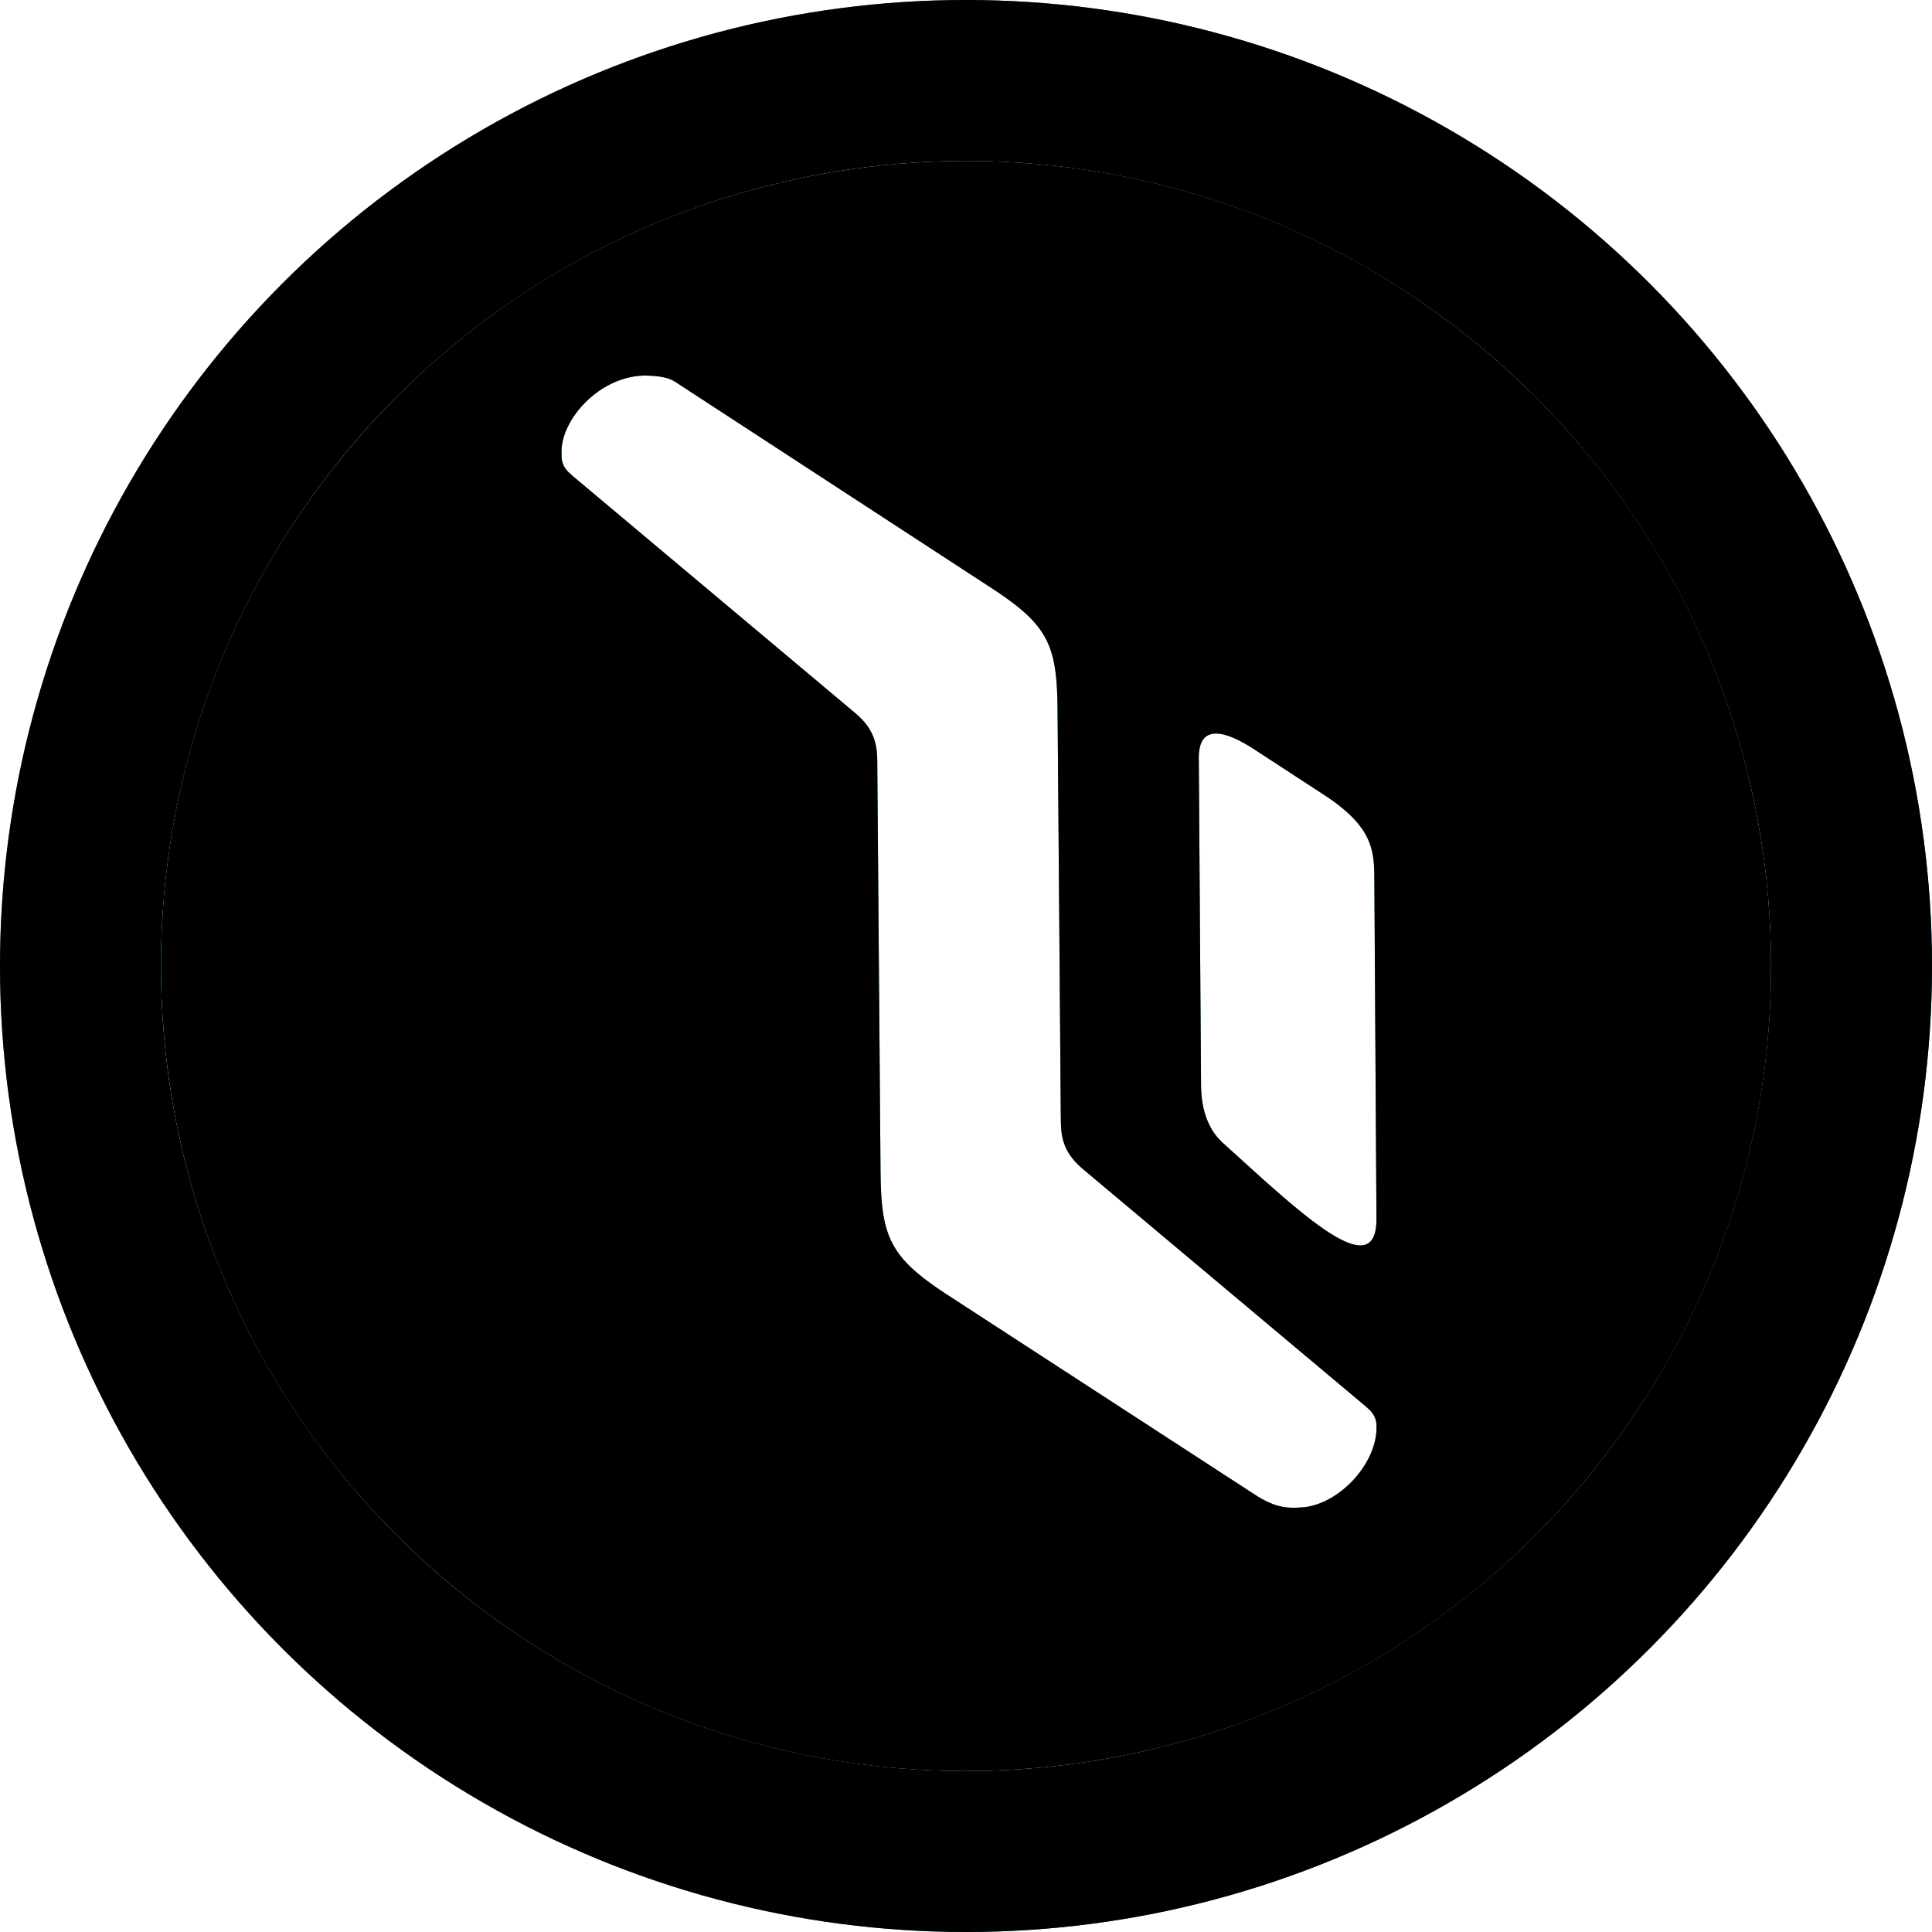<?xml version="1.0" encoding="UTF-8"?>
<svg width="120px" height="120px" viewBox="0 0 120 120" version="1.1" xmlns="http://www.w3.org/2000/svg" xmlns:xlink="http://www.w3.org/1999/xlink">
    <title>ZyteLogo Vert Copy 3</title>
    <defs>
        <linearGradient x1="100%" y1="47.949%" x2="1.63237479e-13%" y2="47.949%" id="linearGradient-1">
            <stop stop-color="#046C98" offset="0%"></stop>
            <stop stop-color="#09A0BE" offset="100%"></stop>
        </linearGradient>
        <circle id="path-2" cx="60" cy="60" r="60"></circle>
        <filter x="-8.3%" y="-8.3%" width="116.7%" height="116.7%" filterUnits="objectBoundingBox" id="filter-3">
            <feGaussianBlur stdDeviation="10" in="SourceAlpha" result="shadowBlurInner1"></feGaussianBlur>
            <feOffset dx="0" dy="0" in="shadowBlurInner1" result="shadowOffsetInner1"></feOffset>
            <feComposite in="shadowOffsetInner1" in2="SourceAlpha" operator="arithmetic" k2="-1" k3="1" result="shadowInnerInner1"></feComposite>
            <feColorMatrix values="0 0 0 0 0.07   0 0 0 0 0.323   0 0 0 0 0.652  0 0 0 1 0" type="matrix" in="shadowInnerInner1"></feColorMatrix>
        </filter>
        <linearGradient x1="0%" y1="50%" x2="100%" y2="50%" id="linearGradient-4">
            <stop stop-color="#05C9F0" offset="0%"></stop>
            <stop stop-color="#0085C0" offset="100%"></stop>
        </linearGradient>
        <path d="M27.862,98.303 C6.708,80.553 3.949,49.016 21.699,27.862 C39.449,6.708 70.987,3.949 92.141,21.699 C113.294,39.449 116.053,70.987 98.303,92.141 C80.553,113.294 49.016,116.053 27.862,98.303 Z M80.029,74.627 L80.715,75.197 L80.715,75.197 L81.208,75.59 L81.208,75.59 L81.527,75.836 L81.527,75.836 L81.838,76.067 L81.838,76.067 L82.14,76.283 L82.14,76.283 L82.434,76.482 L82.434,76.482 L82.717,76.663 L82.717,76.663 L82.99,76.826 C84.464,77.668 85.443,77.614 85.493,75.867 L85.495,75.703 L85.362,54.294 L85.362,54.294 L85.354,53.977 L85.354,53.977 L85.336,53.667 C85.23,52.282 84.735,51.049 82.429,49.493 L77.785,46.466 L77.785,46.466 L77.536,46.312 L77.536,46.312 L77.287,46.167 L77.287,46.167 L77.039,46.034 C76.998,46.012 76.957,45.992 76.916,45.971 L76.673,45.858 C75.468,45.326 74.451,45.384 74.456,47.088 L74.46,47.264 L74.6,67.535 L74.6,67.535 L74.611,67.808 C74.664,68.684 74.902,70.04 75.951,70.987 L78.396,73.199 L79.223,73.932 C79.496,74.17 79.765,74.403 80.029,74.627 Z M54.493,47.899 L54.691,72.711 L54.699,73.27 L54.699,73.27 L54.715,73.793 C54.721,73.962 54.73,74.126 54.74,74.284 L54.776,74.745 C55.004,77.126 55.777,78.319 58.187,79.986 L58.658,80.304 L58.658,80.304 L77.951,92.841 C79.084,93.579 79.809,93.664 80.456,93.647 L80.711,93.636 L80.711,93.636 L80.963,93.622 C83.216,93.391 85.498,90.918 85.499,88.683 C85.524,88.215 85.358,87.79 84.936,87.454 L84.86,87.382 L84.86,87.382 L84.778,87.31 L67.253,72.605 C66.119,71.653 65.929,70.729 65.896,69.838 L65.889,69.396 L65.889,69.396 L65.689,44.19 C65.688,44.002 65.685,43.82 65.682,43.643 L65.667,43.131 L65.667,43.131 L65.644,42.65 C65.482,40.012 64.822,38.788 62.418,37.088 L61.975,36.783 C61.899,36.731 61.82,36.678 61.74,36.626 L41.944,23.72 C41.519,23.44 40.972,23.362 40.241,23.33 C37.306,23.227 34.745,26.104 34.881,28.217 C34.856,28.685 35.023,29.111 35.445,29.446 L35.521,29.519 L35.521,29.519 L35.602,29.59 L53.127,44.296 C54.25,45.238 54.447,46.153 54.483,47.035 L54.49,47.327 L54.49,47.327 L54.493,47.899 Z" id="path-5"></path>
        <filter x="-2.0%" y="-2.0%" width="104.0%" height="104.0%" filterUnits="objectBoundingBox" id="filter-6">
            <feGaussianBlur stdDeviation="2" in="SourceAlpha" result="shadowBlurInner1"></feGaussianBlur>
            <feOffset dx="0" dy="0" in="shadowBlurInner1" result="shadowOffsetInner1"></feOffset>
            <feComposite in="shadowOffsetInner1" in2="SourceAlpha" operator="arithmetic" k2="-1" k3="1" result="shadowInnerInner1"></feComposite>
            <feColorMatrix values="0 0 0 0 1   0 0 0 0 1   0 0 0 0 1  0 0 0 0.25 0" type="matrix" in="shadowInnerInner1"></feColorMatrix>
        </filter>
    </defs>
    <g id="ZyteLogo-Vert-Copy-3" stroke="none" stroke-width="1" fill="none" fill-rule="evenodd">
        <g id="Oval-Blue-Gradient-w-inner-shad">
            <use fill="url(#linearGradient-1)" fill-rule="evenodd" xlink:href="#path-2"></use>
            <use fill="black" fill-opacity="1" filter="url(#filter-3)" xlink:href="#path-2"></use>
        </g>
        <circle id="Oval-White" fill="#FFFFFF" cx="60" cy="60" r="50"></circle>
        <g id="Shape-Copy">
            <use fill="url(#linearGradient-4)" fill-rule="evenodd" xlink:href="#path-5"></use>
            <use fill="black" fill-opacity="1" filter="url(#filter-6)" xlink:href="#path-5"></use>
        </g>
    </g>
</svg>